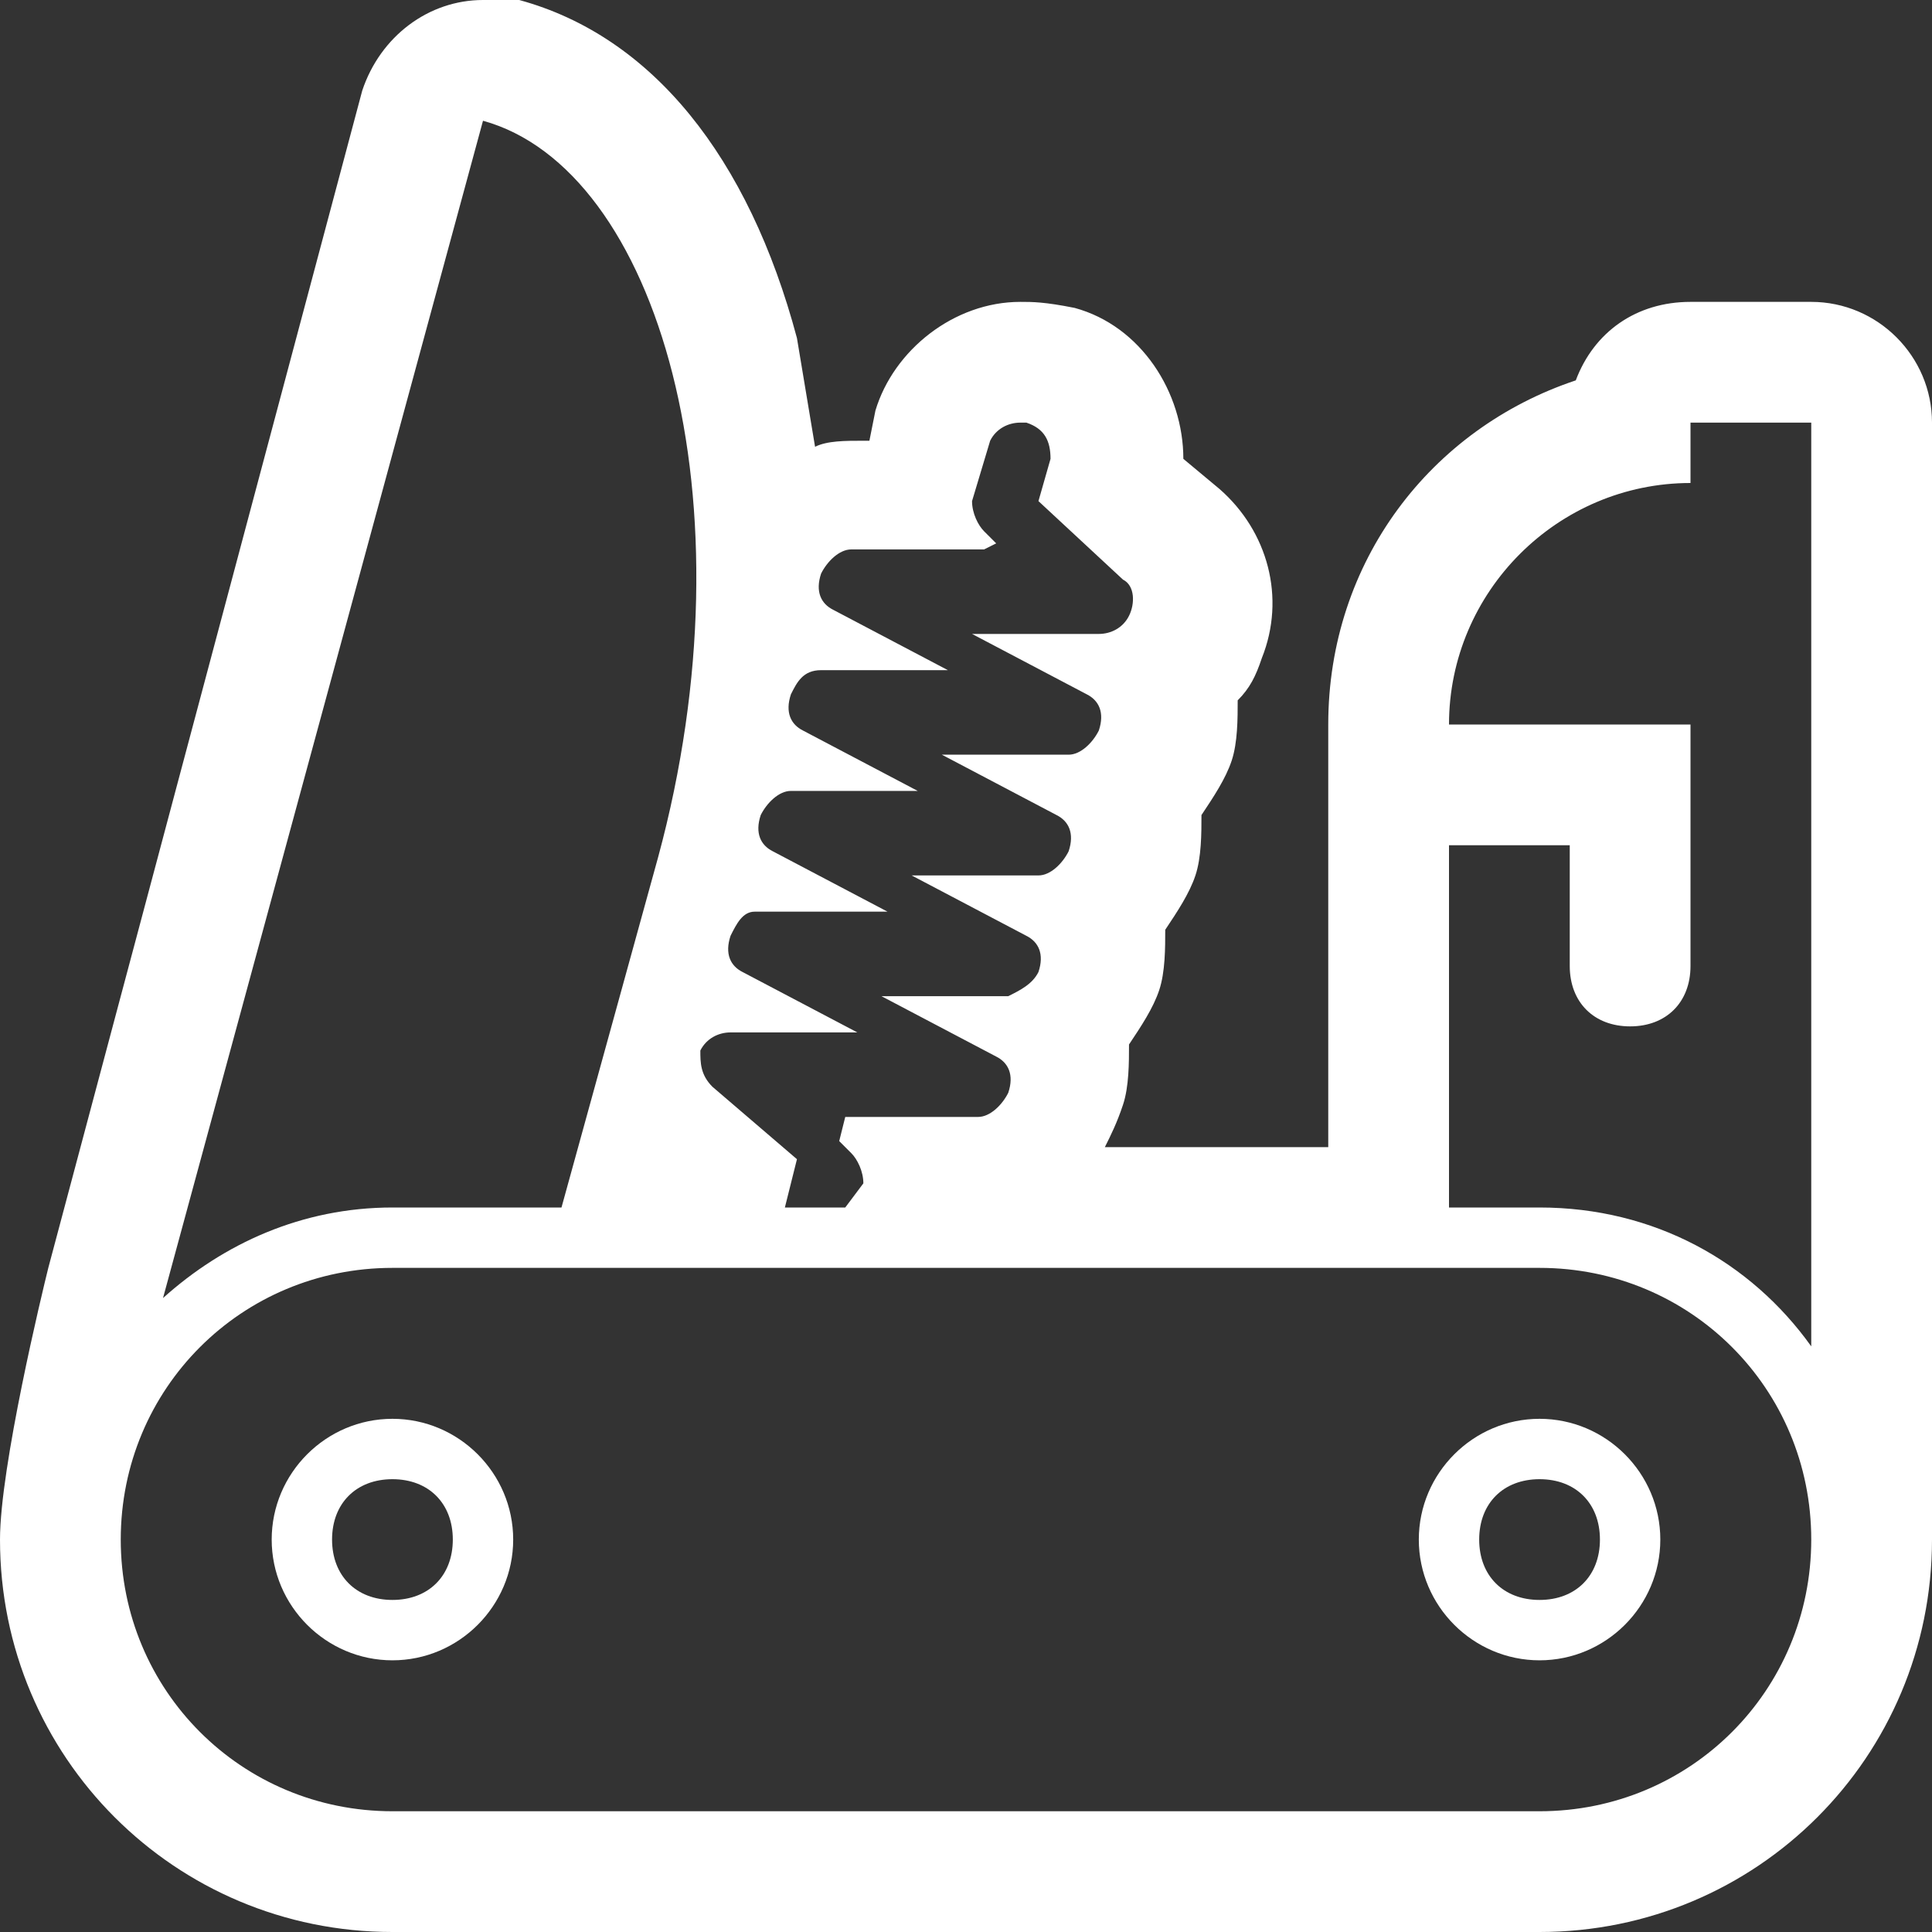 <!-- Generator: Adobe Illustrator 18.1.1, SVG Export Plug-In  -->
<svg version="1.1"
   xmlns="http://www.w3.org/2000/svg" xmlns:xlink="http://www.w3.org/1999/xlink" xmlns:a="http://ns.adobe.com/AdobeSVGViewerExtensions/3.0/"
   x="0px" y="0px" width="32px" height="32px" viewBox="0 0 32 32" enable-background="new 0 0 32 32" xml:space="preserve">
<rect x="0" y="0" width="32" height="32" fill="#333333" stroke="none"/>
<defs>
</defs>
<g>
  <path fill="#ffffff" d="M30,5h-2c-0.9,0-1.6,0.5-1.9,1.3C23.7,7.1,22,9.3,22,12v7h-3.7c0.1-0.2,0.2-0.4,0.3-0.7
    c0.1-0.3,0.1-0.7,0.1-1c0.2-0.3,0.4-0.6,0.5-0.9c0.1-0.3,0.1-0.7,0.1-1c0.2-0.3,0.4-0.6,0.5-0.9c0.1-0.3,0.1-0.7,0.1-1
    c0.2-0.3,0.4-0.6,0.5-0.9c0.1-0.3,0.1-0.7,0.1-1c0.2-0.2,0.3-0.4,0.4-0.7c0.4-1,0.1-2.1-0.7-2.8l-0.6-0.5c0-1.1-0.7-2.2-1.8-2.5
    c0,0,0,0,0,0C17.3,5,17.1,5,16.9,5c-1.1,0-2.1,0.8-2.4,1.8l-0.1,0.5l-0.1,0h0c-0.3,0-0.6,0-0.8,0.1c-0.1-0.6-0.2-1.2-0.3-1.8
    c-0.8-3-2.4-5-4.6-5.6C8.3,0,8.1,0,8,0C7.1,0,6.3,0.6,6,1.5L0.8,21C0.7,21.4,0,24.3,0,25.5C0,29.1,2.9,32,6.5,32h19
    c3.6,0,6.5-2.9,6.5-6.5V7C32,5.9,31.1,5,30,5z M11.6,17.4c0.1-0.2,0.3-0.3,0.5-0.3l2.1,0l-1.9-1c-0.2-0.1-0.3-0.3-0.2-0.6
    c0.1-0.2,0.2-0.4,0.4-0.4c0,0,0,0,0.1,0l2.1,0l-1.9-1c-0.2-0.1-0.3-0.3-0.2-0.6c0.1-0.2,0.3-0.4,0.5-0.4c0,0,0,0,0,0l2.1,0l-1.9-1
    c-0.2-0.1-0.3-0.3-0.2-0.6c0.1-0.2,0.2-0.4,0.5-0.4l2.1,0l-1.9-1c-0.2-0.1-0.3-0.3-0.2-0.6c0.1-0.2,0.3-0.4,0.5-0.4h0l2.2,0L16.5,9
    l-0.2-0.2c-0.1-0.1-0.2-0.3-0.2-0.5l0.3-1C16.5,7.1,16.7,7,16.9,7c0,0,0.1,0,0.1,0c0.3,0.1,0.4,0.3,0.4,0.6l-0.2,0.7l1.4,1.3
    c0.2,0.1,0.2,0.4,0.1,0.6c-0.1,0.2-0.3,0.3-0.5,0.3h0l-2.1,0l1.9,1c0.2,0.1,0.3,0.3,0.2,0.6c-0.1,0.2-0.3,0.4-0.5,0.4c0,0,0,0,0,0
    l-2.1,0l1.9,1c0.2,0.1,0.3,0.3,0.2,0.6c-0.1,0.2-0.3,0.4-0.5,0.4l-2.1,0l1.9,1c0.2,0.1,0.3,0.3,0.2,0.6c-0.1,0.2-0.3,0.3-0.5,0.4
    l-2.1,0l1.9,1c0.2,0.1,0.3,0.3,0.2,0.6c-0.1,0.2-0.3,0.4-0.5,0.4c0,0,0,0,0,0l-2.2,0l-0.1,0.4l0.2,0.2c0.1,0.1,0.2,0.3,0.2,0.5
    L14,20h-1l0.2-0.8L11.8,18C11.6,17.8,11.6,17.6,11.6,17.4z M8,2c2.9,0.8,4.5,6.3,2.9,12.2L9.3,20H6.5c-1.5,0-2.8,0.6-3.8,1.5L8,2z
     M25.5,30h-19C4,30,2,28,2,25.5C2,23,4,21,6.5,21h19c2.5,0,4.5,2,4.5,4.5C30,28,28,30,25.5,30z M30,22.3c-1-1.4-2.6-2.3-4.5-2.3H24
    v-6h2v2c0,0.6,0.4,1,1,1s1-0.4,1-1c0-0.1,0-4,0-4h-4c0-2.2,1.8-4,4-4V7h2V22.3z"/>
  <path fill="#ffffff" d="M6.5,23.5c-1.1,0-2,0.9-2,2s0.9,2,2,2s2-0.9,2-2S7.6,23.5,6.5,23.5z M6.5,26.5c-0.6,0-1-0.4-1-1s0.4-1,1-1
    s1,0.4,1,1S7.1,26.5,6.5,26.5z"/>
  <path fill="#ffffff" d="M25.5,23.5c-1.1,0-2,0.9-2,2s0.9,2,2,2s2-0.9,2-2S26.6,23.5,25.5,23.5z M25.5,26.5c-0.6,0-1-0.4-1-1
    s0.4-1,1-1s1,0.4,1,1S26.1,26.5,25.5,26.5z"/>
</g>
</svg>
